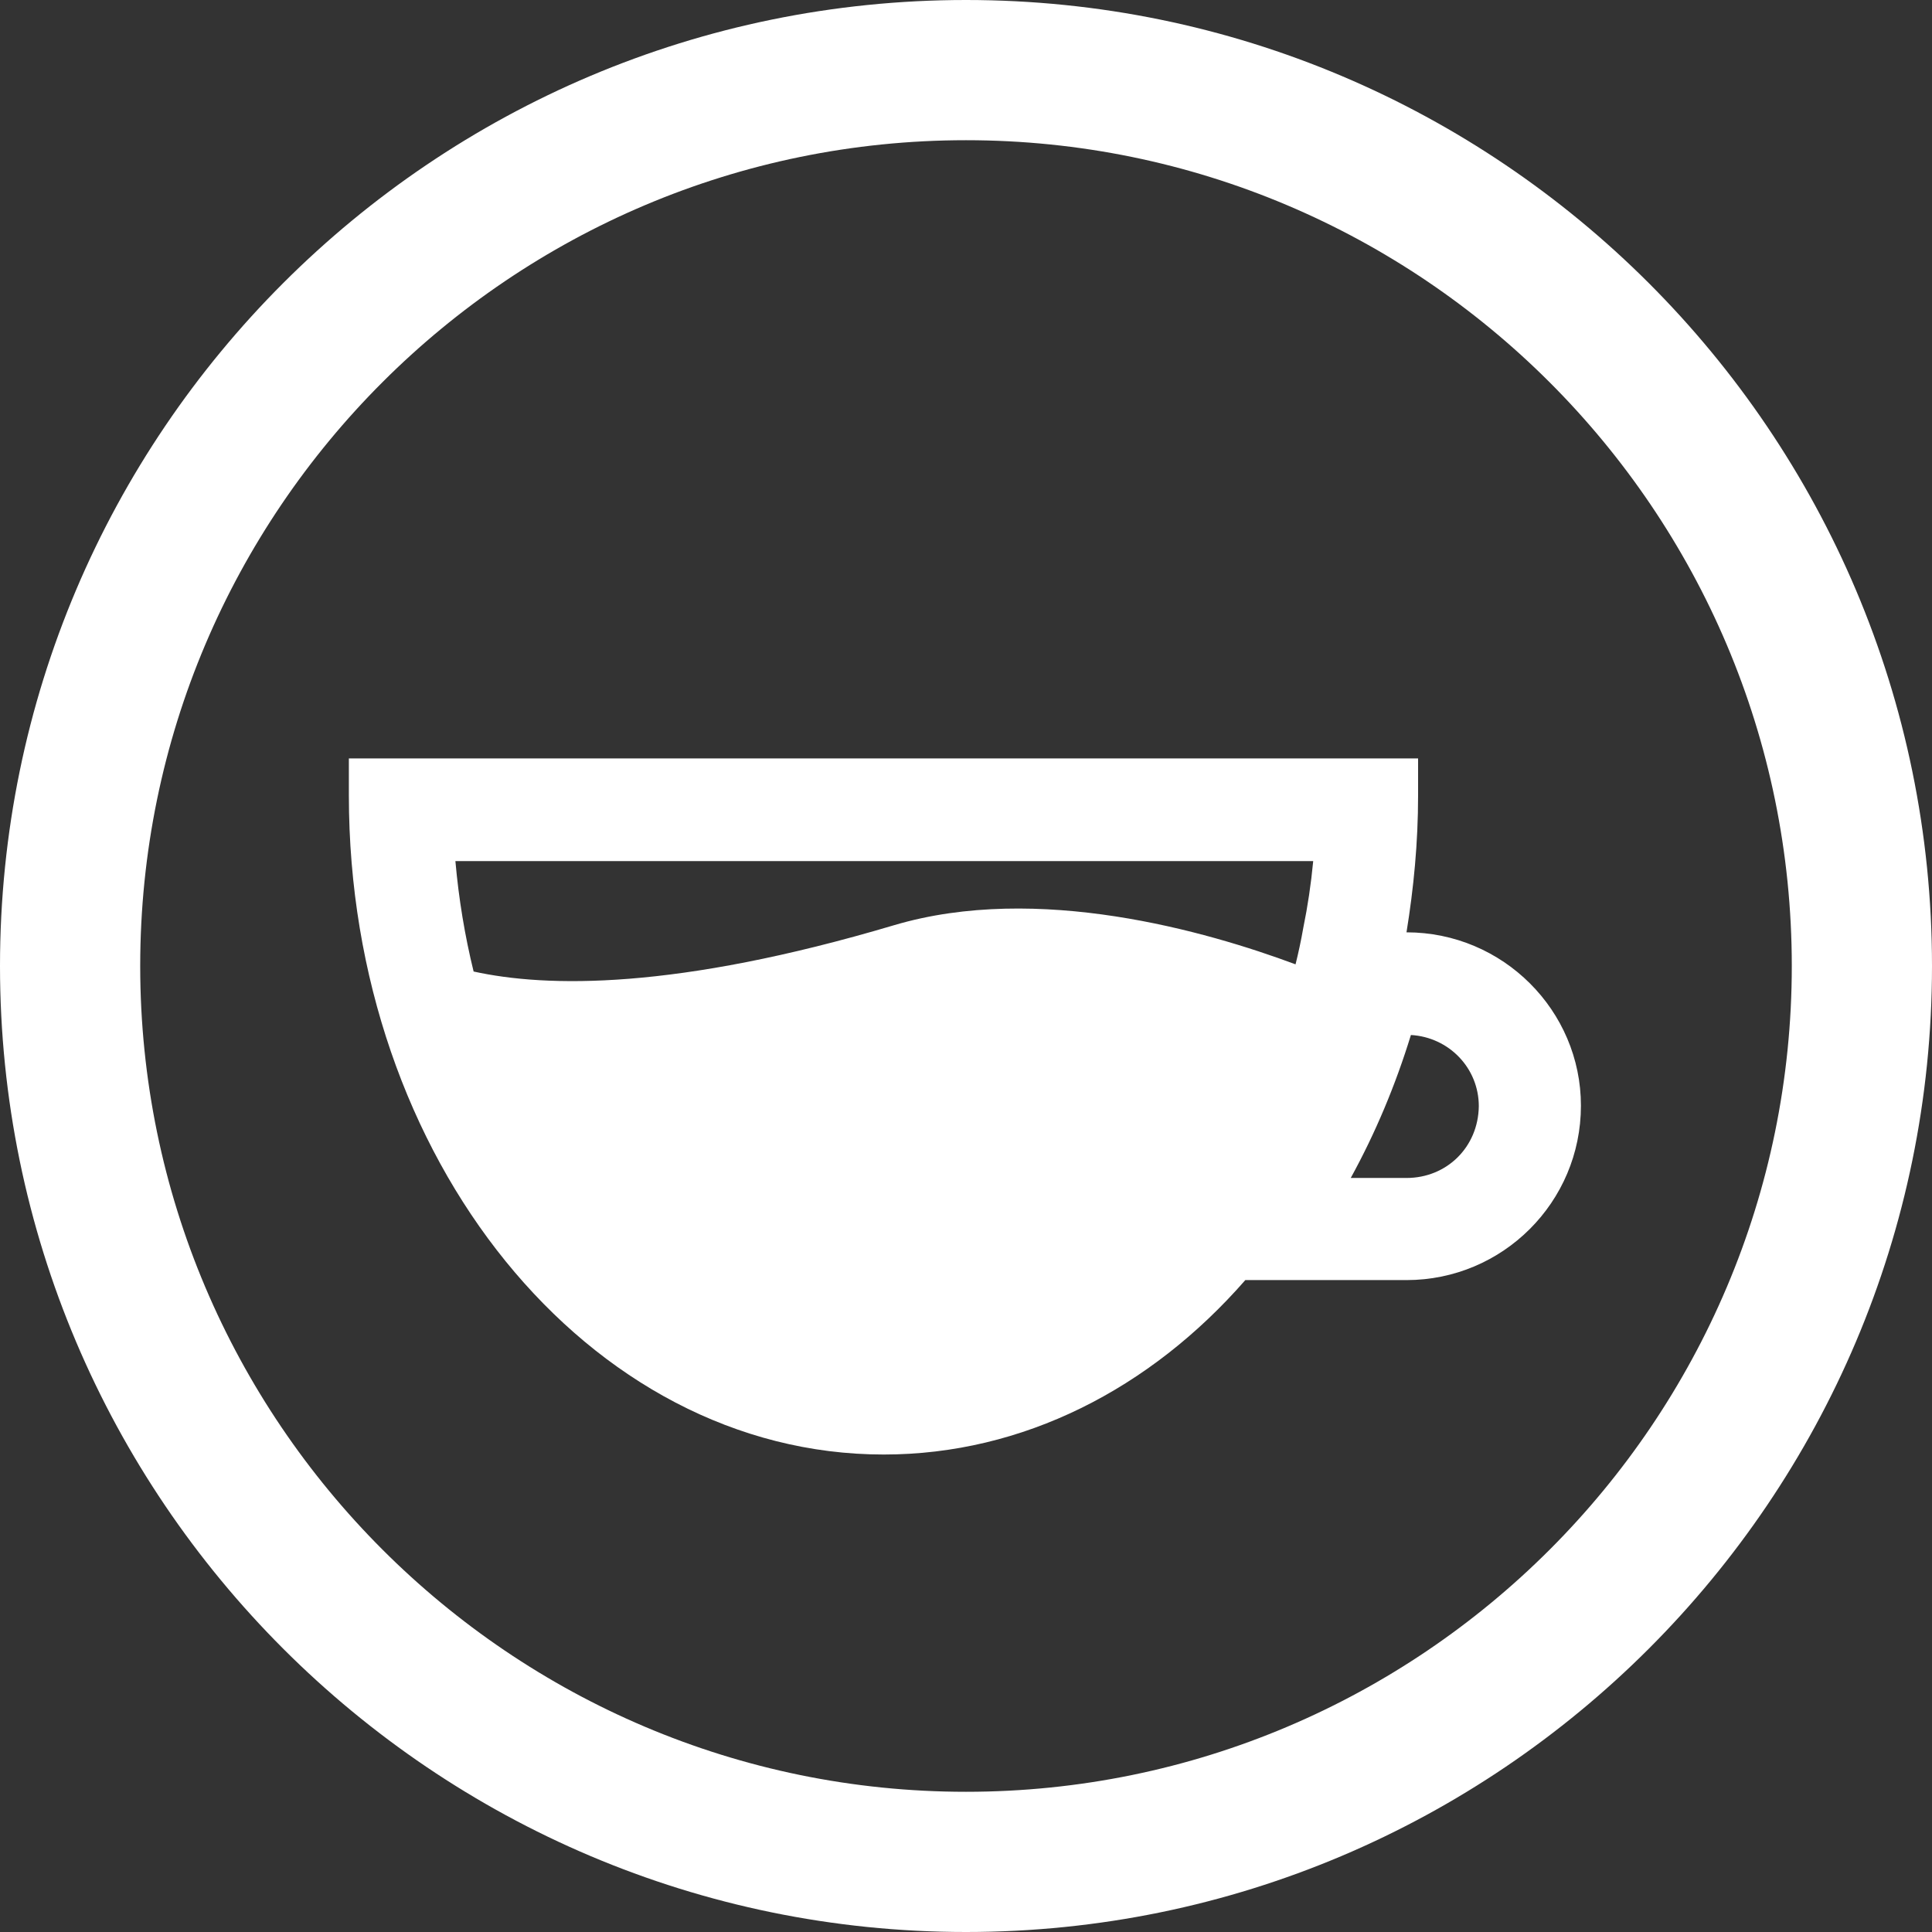 <svg width="35" height="35" viewBox="0 0 35 35" fill="none" xmlns="http://www.w3.org/2000/svg">
<rect x="0" y="0" width="35" height="35" fill="#333333" stroke="none"/>
<path d="M17.5 0C7.85 0 0 7.84 0 17.5C0 27.15 7.85 35 17.5 35C27.15 35 35 27.15 35 17.5C35 7.84 27.15 0 17.5 0ZM17.5 32.46C9.25 32.46 2.54 25.74 2.54 17.5C2.54 9.24 9.26 2.54 17.5 2.54C25.74 2.54 32.46 9.24 32.46 17.5C32.46 25.75 25.75 32.46 17.5 32.46Z" fill="#fff"/>
<path d="M25.48 16.89C25.61 16.09 25.69 15.27 25.69 14.41V13.74H6.32V14.41C6.32 20.99 10.66 26.35 16.01 26.35C18.53 26.35 20.84 25.16 22.56 23.19H25.48C27.22 23.19 28.64 21.78 28.64 20.03C28.64 18.31 27.23 16.89 25.48 16.89ZM23.61 16.81C23.57 17.04 23.52 17.27 23.47 17.47C21.86 16.87 18.8 15.99 16.2 16.76C12.23 17.94 9.9 17.89 8.58 17.6C8.42 16.95 8.31 16.28 8.25 15.6H23.79C23.75 16.02 23.69 16.42 23.61 16.81ZM25.48 21.34H24.47C24.92 20.52 25.28 19.66 25.56 18.75C26.25 18.79 26.79 19.35 26.79 20.04C26.78 20.78 26.21 21.34 25.48 21.34Z" fill="#fff"/>
</svg>
